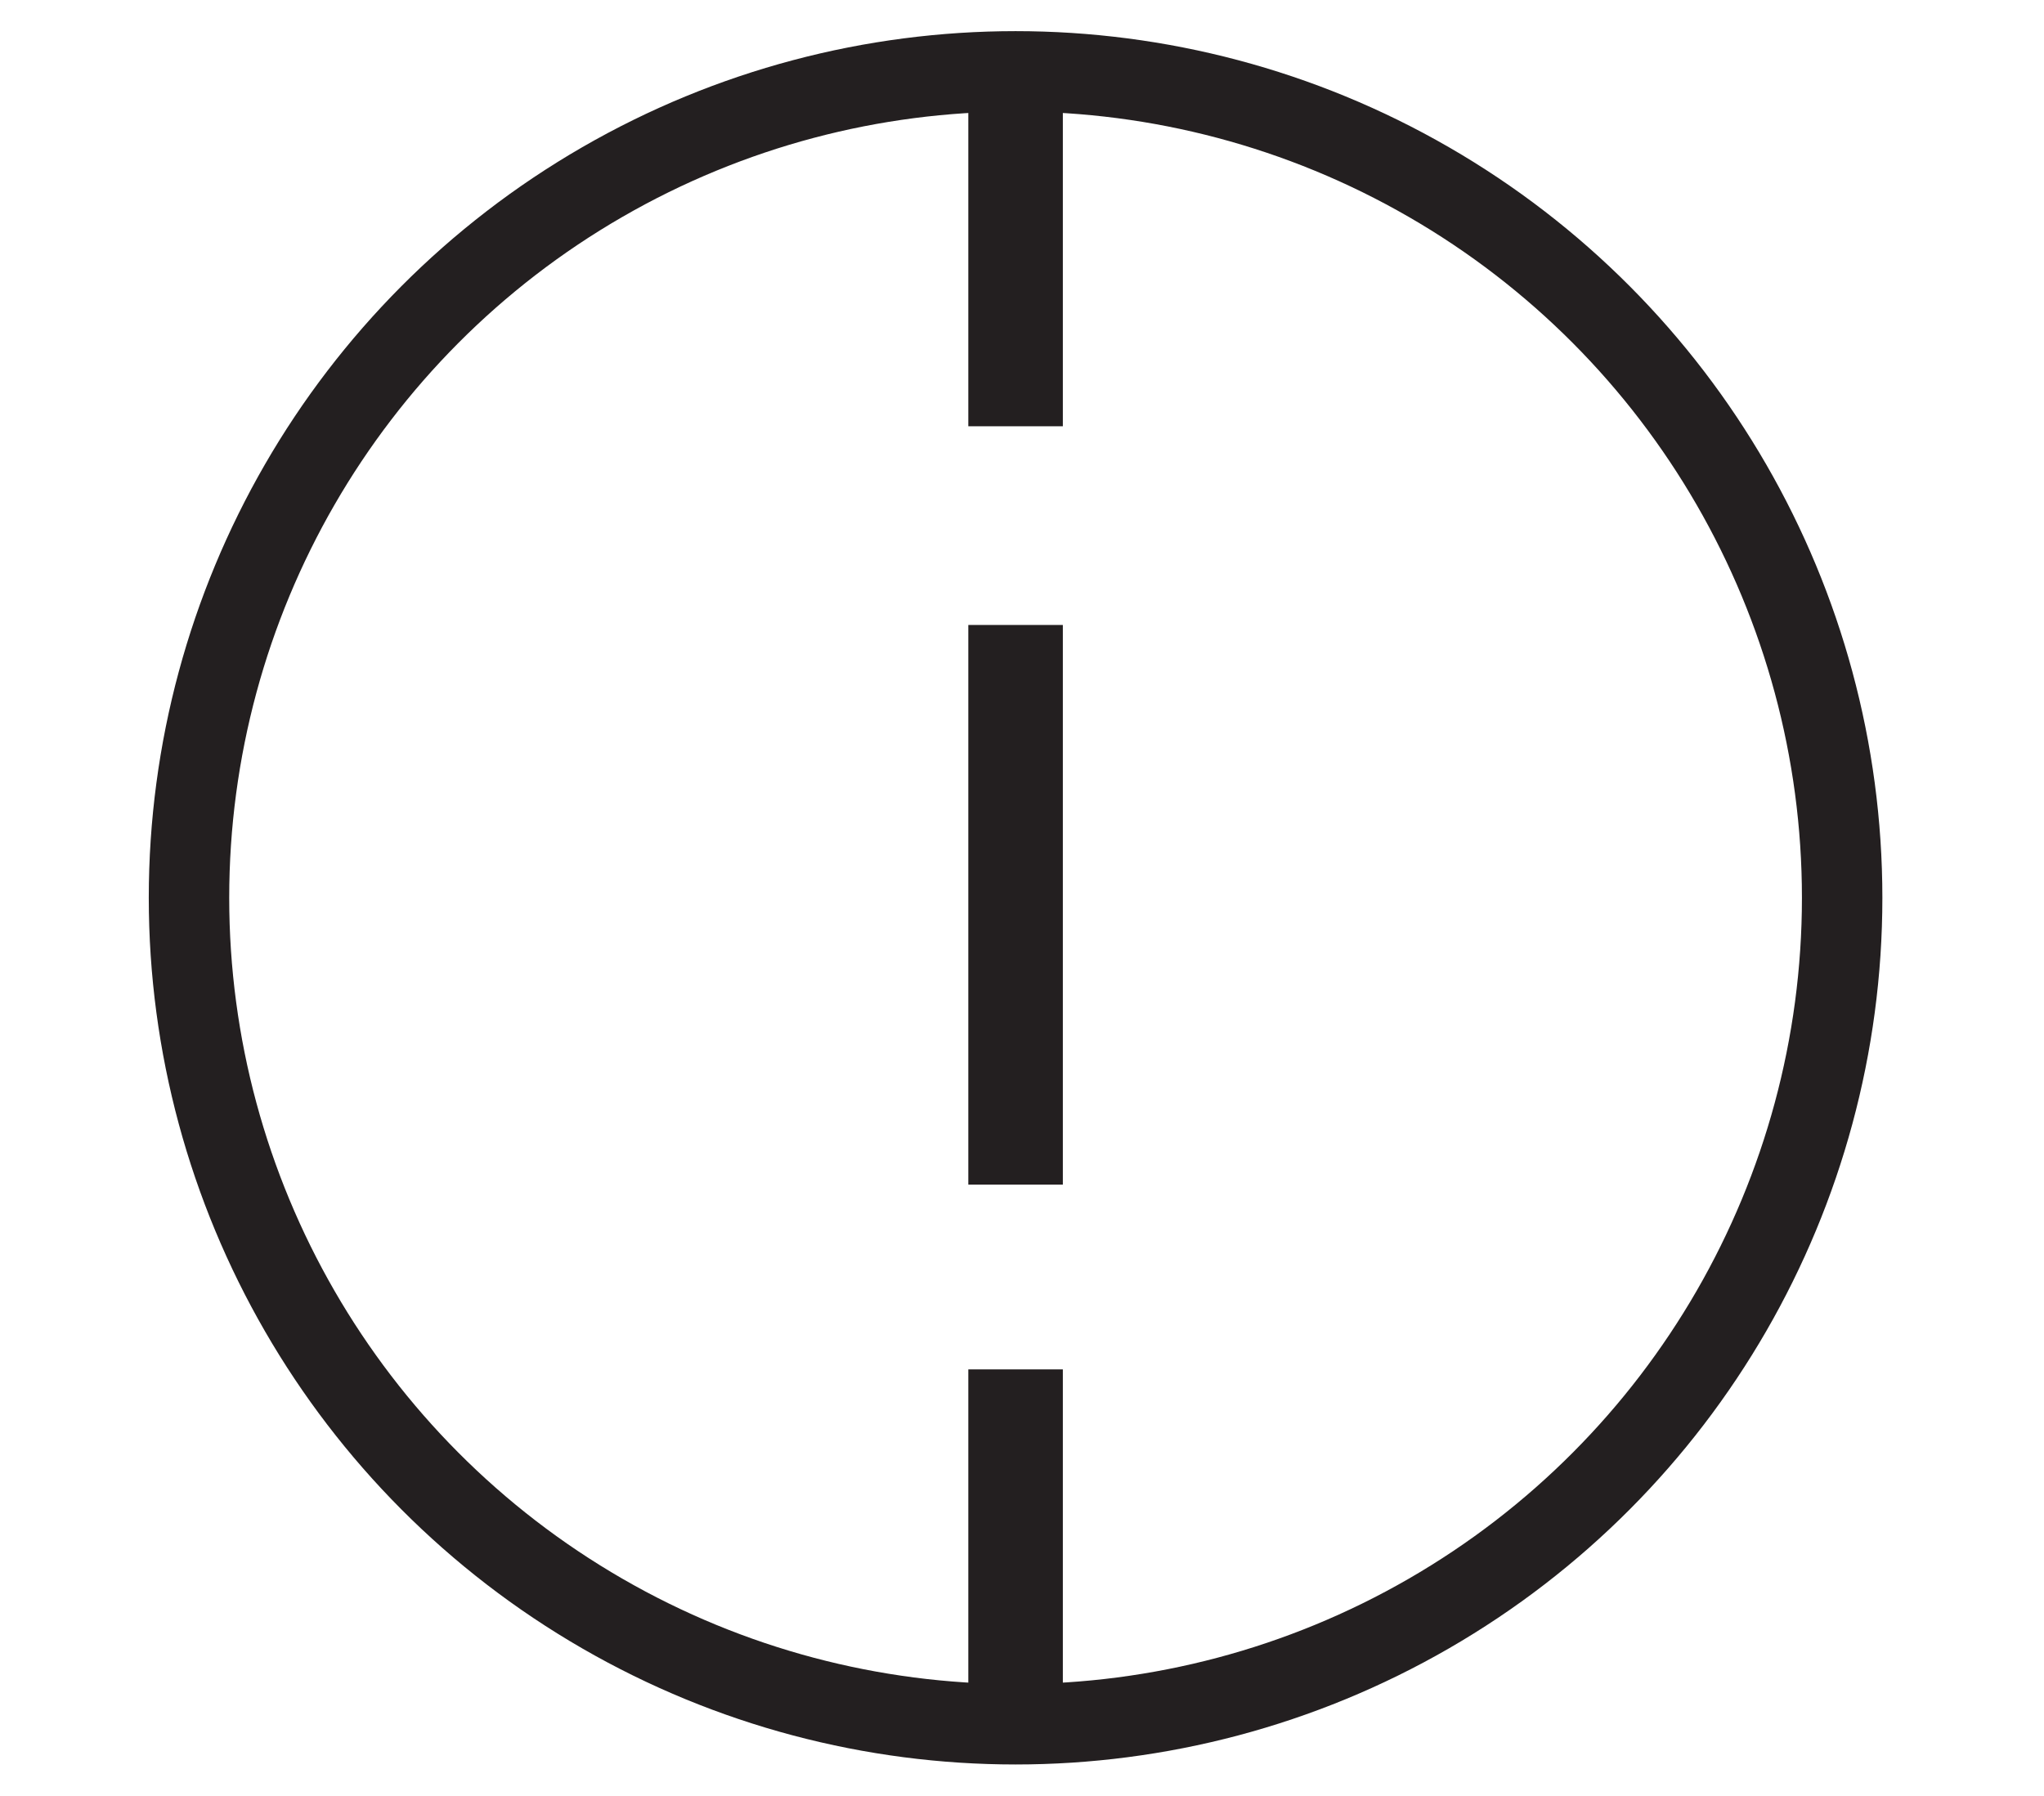 <?xml version="1.0" encoding="utf-8"?>
<!-- Generator: Adobe Illustrator 16.0.0, SVG Export Plug-In . SVG Version: 6.00 Build 0)  -->
<!DOCTYPE svg PUBLIC "-//W3C//DTD SVG 1.1//EN" "http://www.w3.org/Graphics/SVG/1.1/DTD/svg11.dtd">
<svg version="1.1" id="Camada_1" xmlns="http://www.w3.org/2000/svg" xmlns:xlink="http://www.w3.org/1999/xlink" x="0px" y="0px"
	 width="43.25px" height="38px" viewBox="0 0 43.25 38" enable-background="new 0 0 43.25 38" xml:space="preserve">
<circle fill="none" stroke="#231F20" stroke-width="1.702" stroke-miterlimit="10" cx="21.489" cy="19" r="17.49"/>
<g>
	<g>
		<line fill="none" stroke="#231F20" stroke-width="2" stroke-miterlimit="10" x1="21.489" y1="35.977" x2="21.489" y2="28.98"/>
		
			<line fill="none" stroke="#231F20" stroke-width="2" stroke-miterlimit="10" stroke-dasharray="11.844,3.74" x1="21.489" y1="25.07" x2="21.489" y2="10.977"/>
		<line fill="none" stroke="#231F20" stroke-width="2" stroke-miterlimit="10" x1="21.489" y1="9.021" x2="21.489" y2="2.023"/>
	</g>
</g>
</svg>
